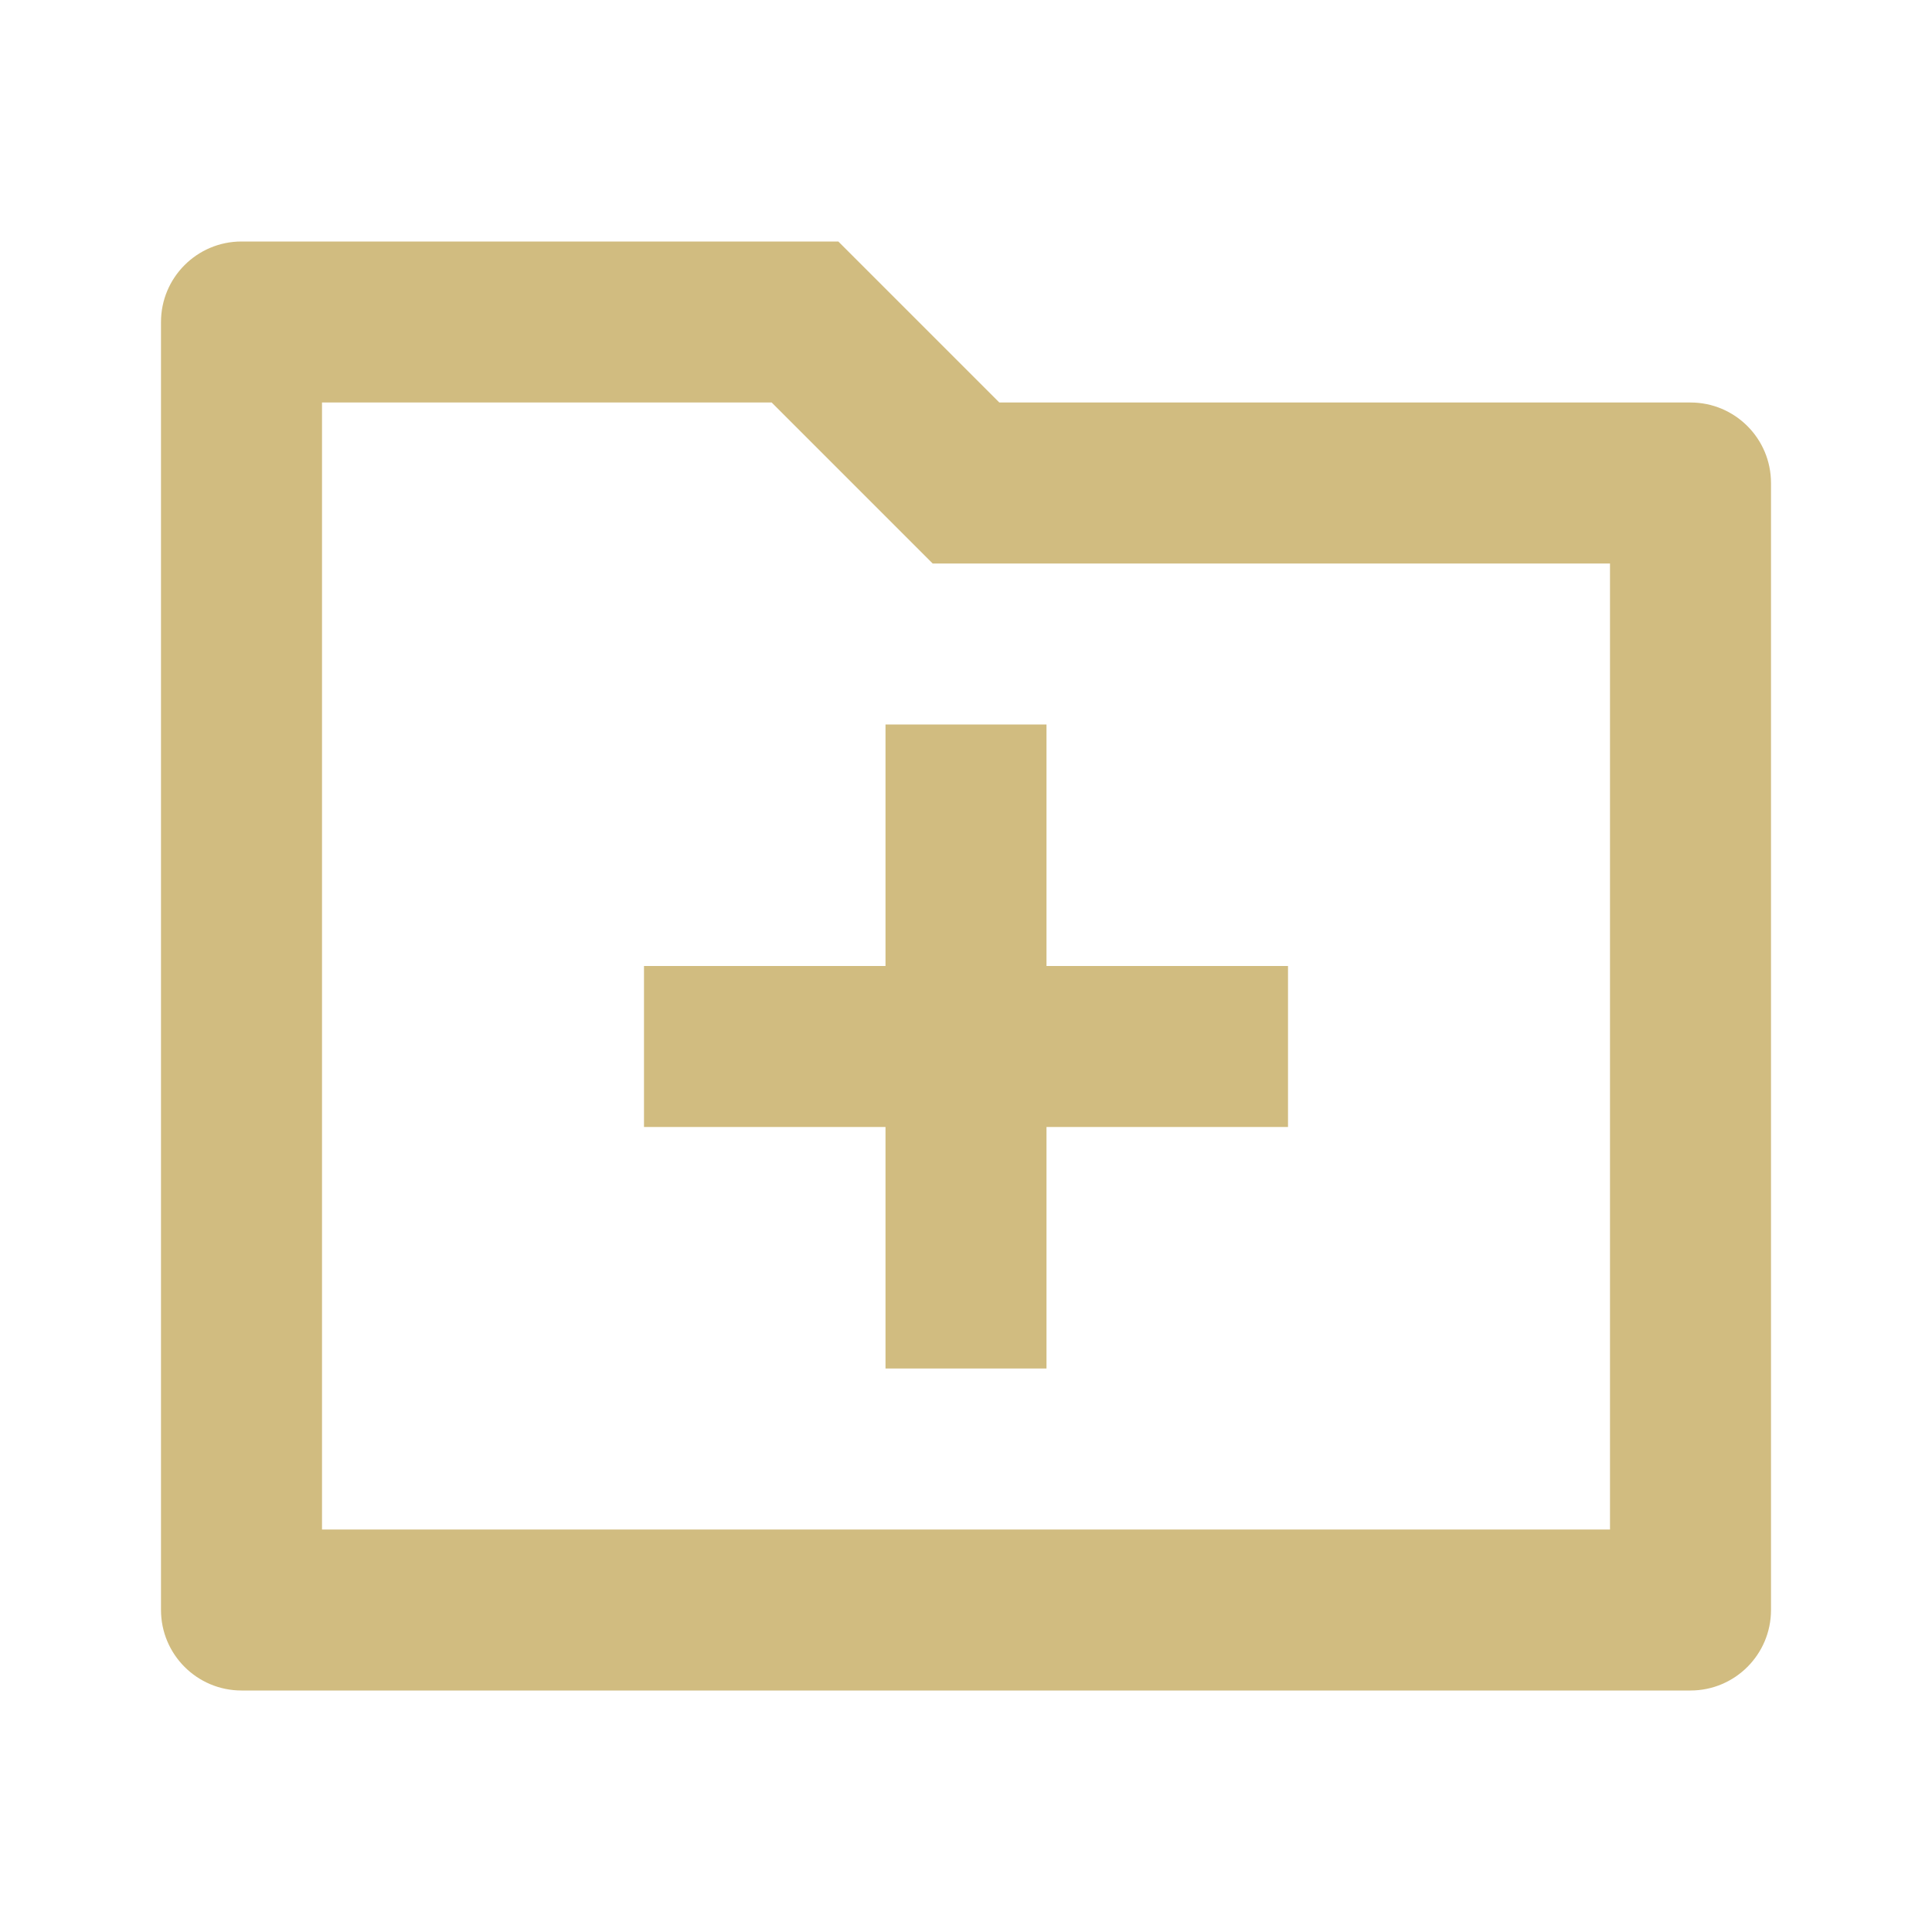 <?xml version="1.0" encoding="UTF-8" standalone="no"?>
<svg xmlns="http://www.w3.org/2000/svg" viewBox="0 0 24 24" width="24" height="24">
  <!-- Folder Add Icon from Remix Icons, styled for File. branding -->
  <path d="M12.414 5H21C21.552 5 22 5.448 22 6V20C22 20.552 21.552 21 21 21H3C2.448 21 2 20.552 2 20V4C2 3.448 2.448 3 3 3H10.414L12.414 5ZM4 5V19H20V7H11.586L9.586 5H4Z" fill="#D1BC80"/>
  <path d="M11 12H8V14H11V17H13V14H16V12H13V9H11V12Z" fill="#D1BC80"/>
</svg>